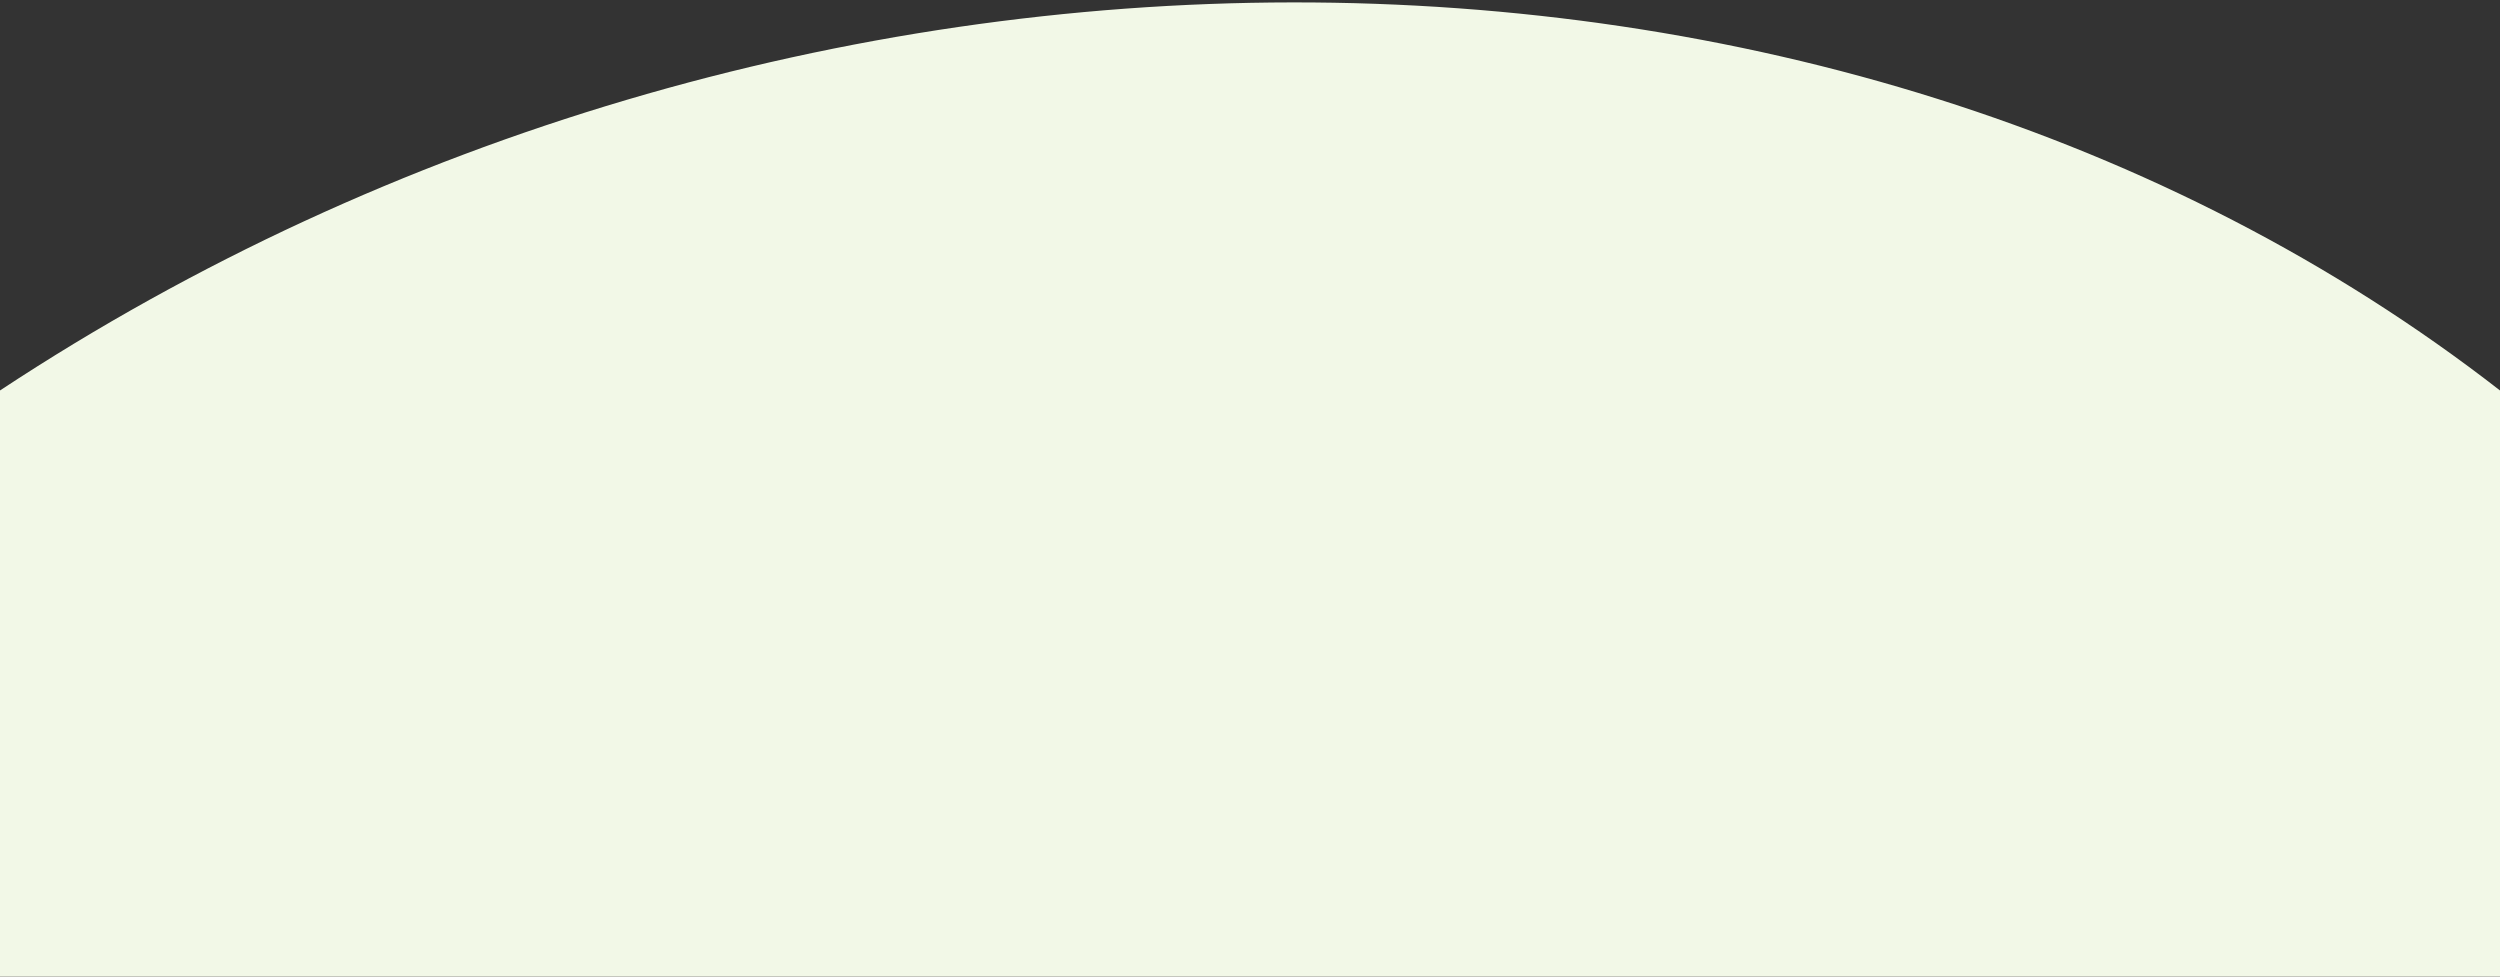 <?xml version="1.0" encoding="UTF-8"?> <svg xmlns="http://www.w3.org/2000/svg" width="320" height="125" viewBox="0 0 320 125" fill="none"><rect x="0" y="0" width="320" height="125" fill="#333333" stroke="none"/> <path d="M320 49.981V125H0V49.981C100 -16 234.5 -16.5 320 49.981Z" fill="#F2F8E7"></path> </svg> 